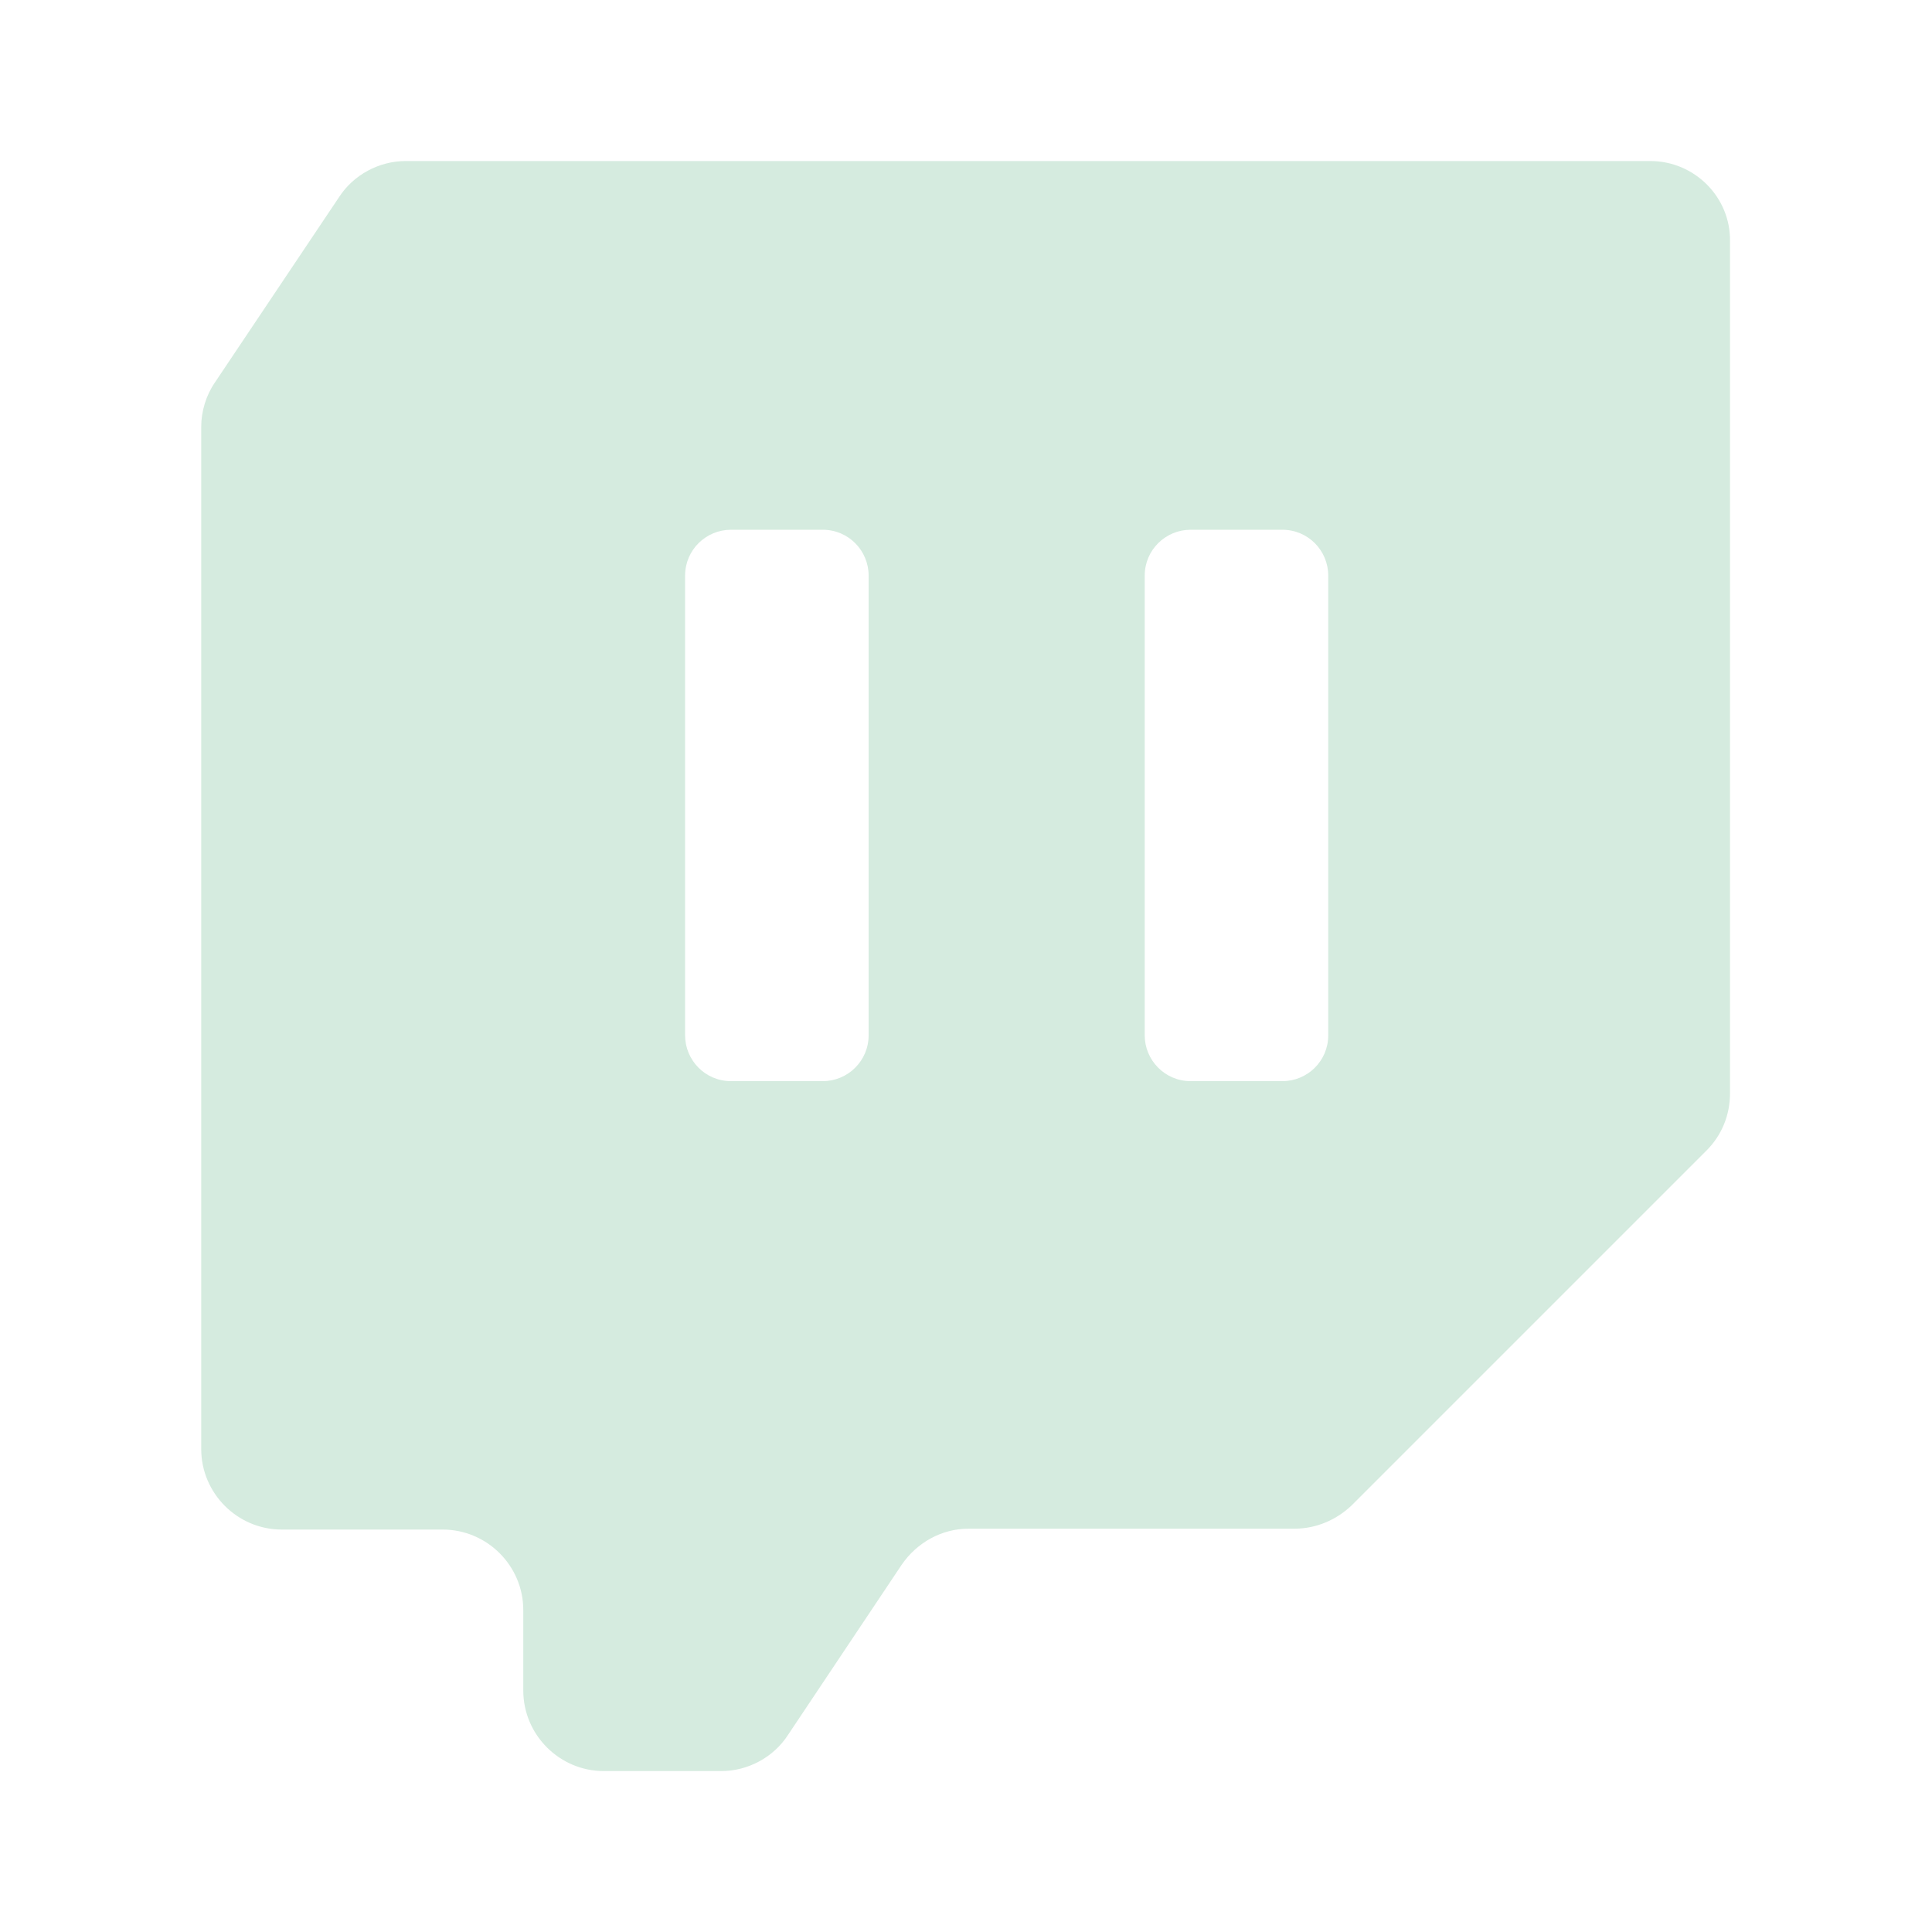 <svg width="20" height="20" viewBox="0 0 20 20" fill="none" xmlns="http://www.w3.org/2000/svg">
<path fill-rule="evenodd" clip-rule="evenodd" d="M17.084 1.667H4.2C3.925 1.667 3.659 1.809 3.509 2.042L2.225 3.959C2.133 4.092 2.083 4.259 2.083 4.417V15C2.083 15.459 2.458 15.834 2.917 15.834H4.583C5.042 15.834 5.417 16.209 5.417 16.667V17.5C5.417 17.959 5.792 18.334 6.25 18.334H7.467C7.742 18.334 8.008 18.192 8.158 17.959L9.333 16.2C9.492 15.967 9.75 15.825 10.025 15.825H13.4C13.625 15.825 13.834 15.734 13.992 15.584L17.667 11.909C17.825 11.75 17.909 11.542 17.909 11.317V2.5C17.917 2.042 17.542 1.667 17.084 1.667ZM8.992 10.717C8.992 10.984 8.775 11.192 8.517 11.192H7.567C7.3 11.192 7.092 10.975 7.092 10.717V5.959C7.092 5.692 7.309 5.484 7.567 5.484H8.517C8.784 5.484 8.992 5.7 8.992 5.959V10.717ZM13.75 10.717C13.75 10.984 13.534 11.192 13.275 11.192H12.325C12.059 11.192 11.85 10.975 11.85 10.717V5.959C11.85 5.692 12.067 5.484 12.325 5.484H13.275C13.542 5.484 13.75 5.7 13.75 5.959V10.717Z" fill="#D5EBDF"/>
</svg>
